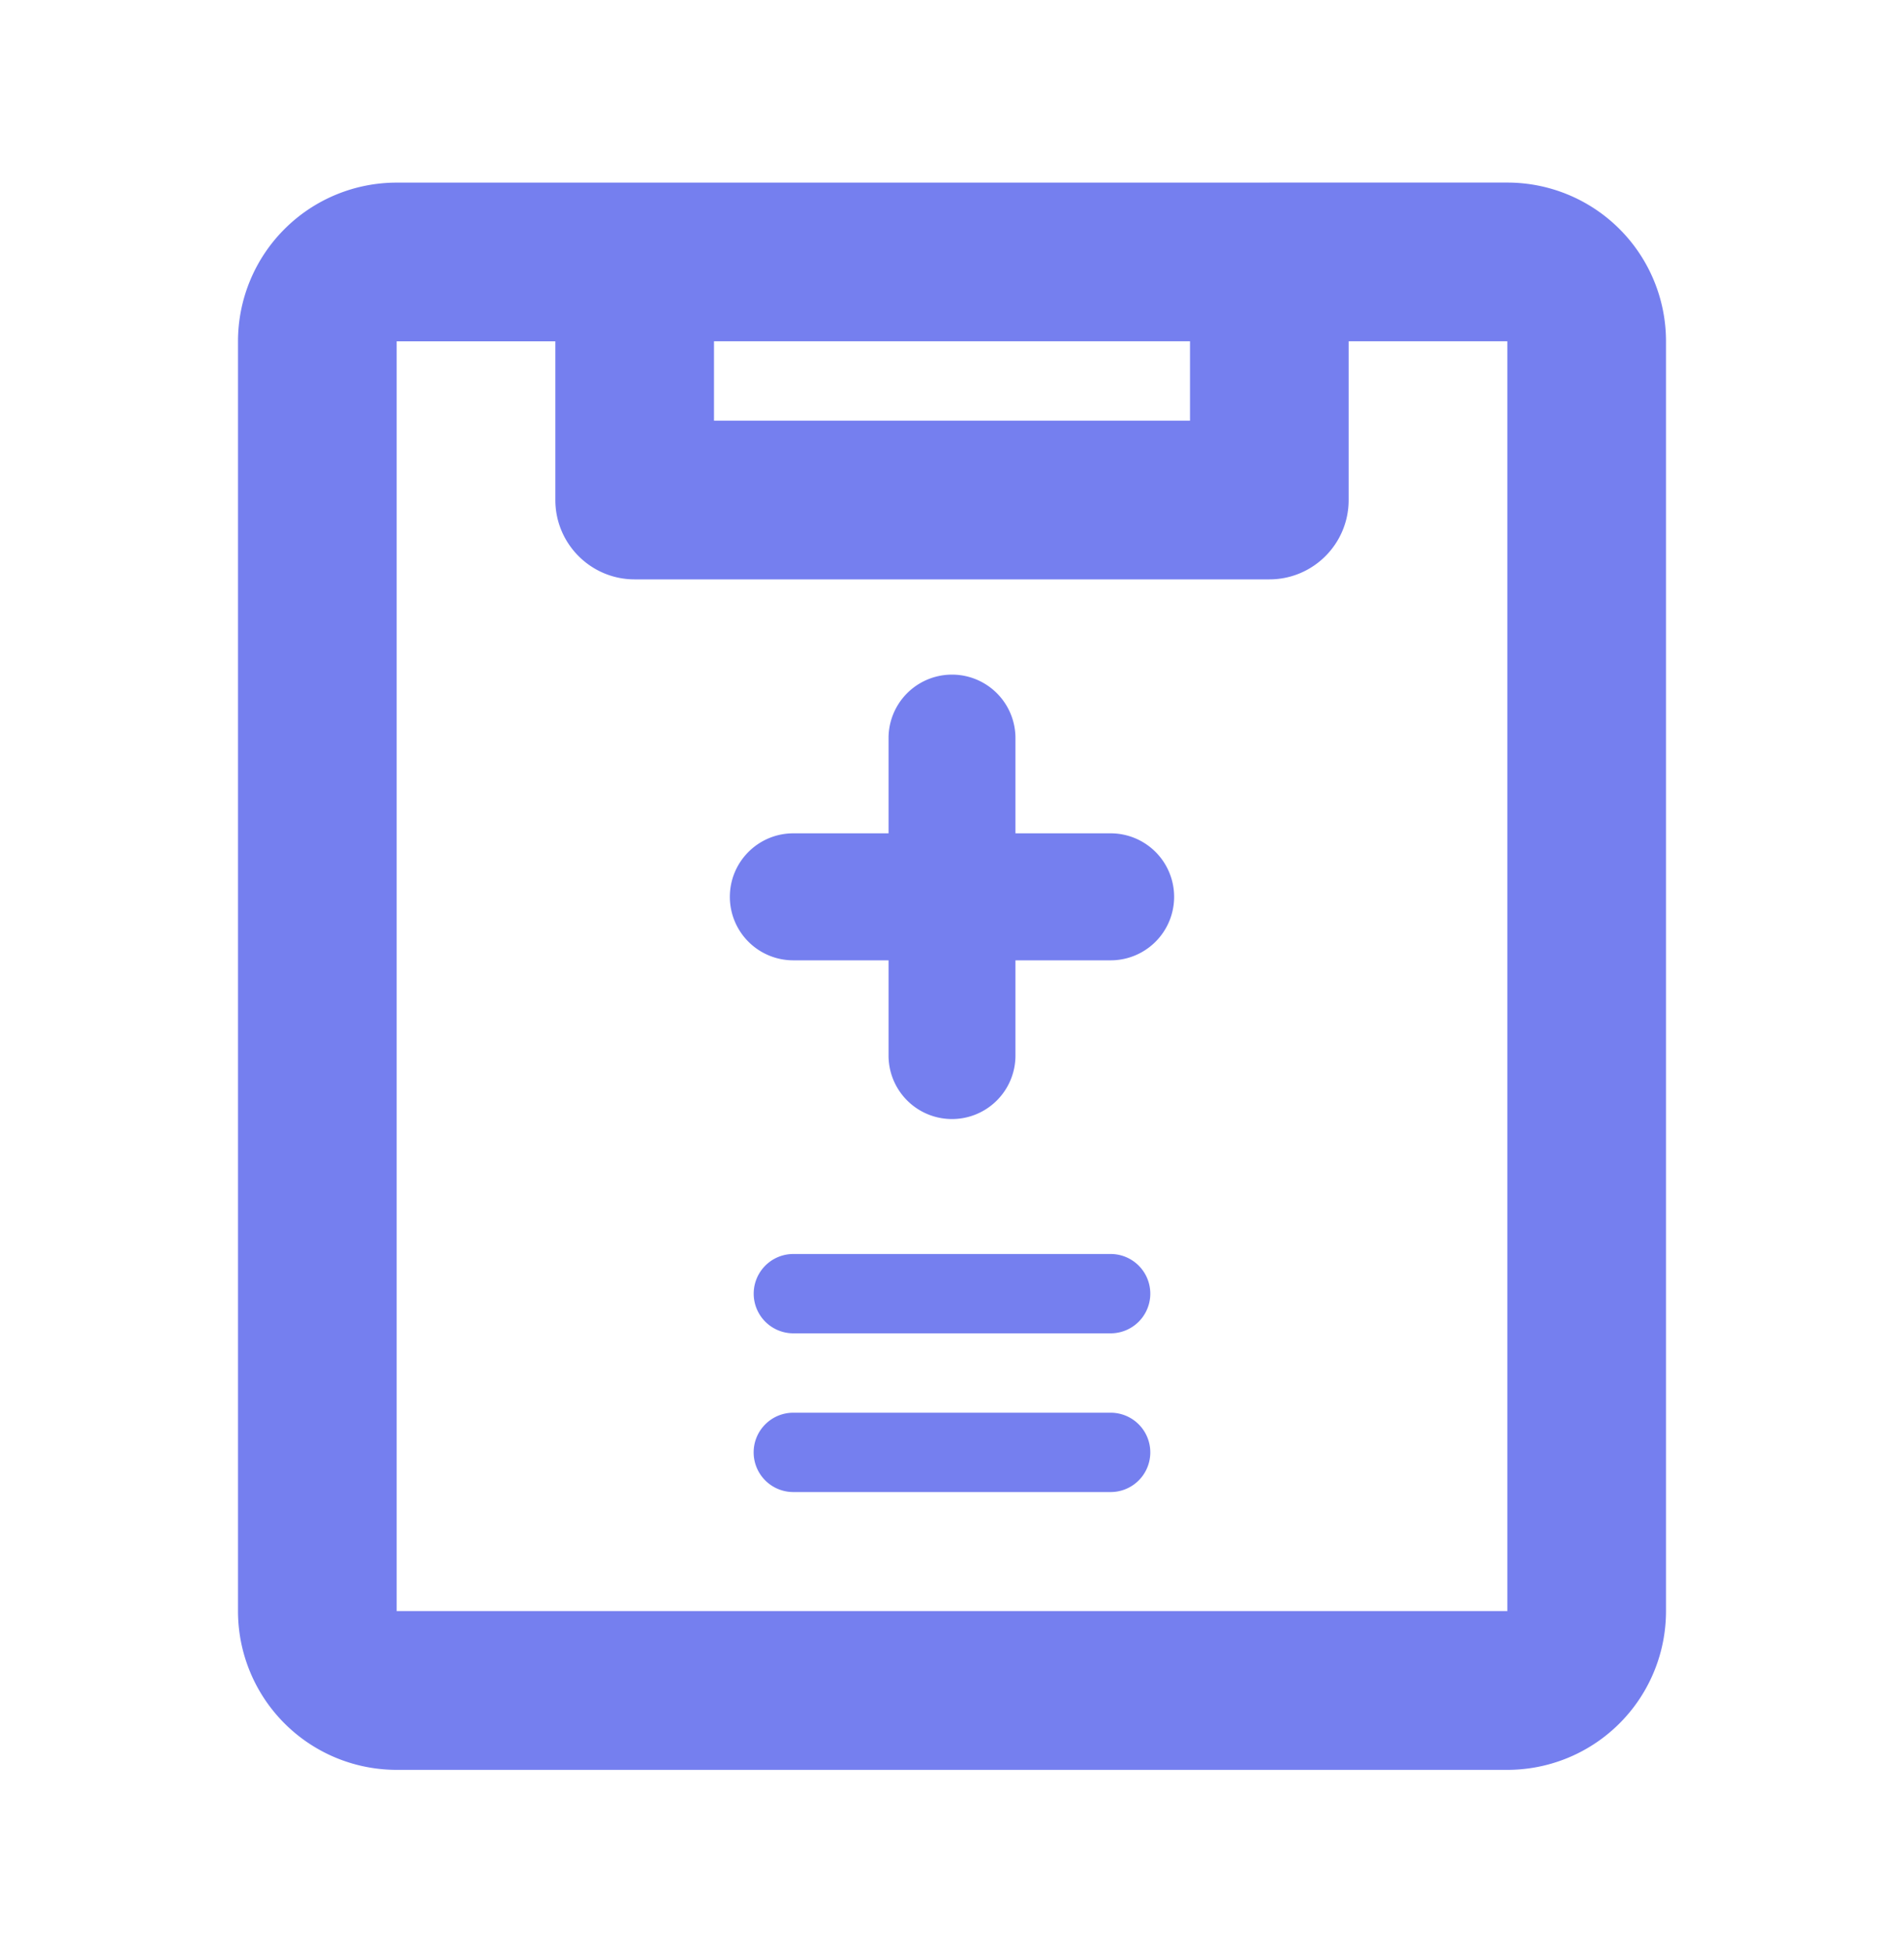 <svg xmlns="http://www.w3.org/2000/svg" width="40" height="41" fill="none"><path fill="#757FEF" fill-rule="evenodd" d="M28.333 7.167h3.334v26.666H8.333V7.168h3.334V10.5c0 .92.746 1.667 1.666 1.667h13.334c.92 0 1.666-.746 1.666-1.667V7.167Zm-3.333 0H15v1.667h10V7.167Zm1.667-3.333h5A3.333 3.333 0 0 1 35 7.167v26.666a3.333 3.333 0 0 1-3.333 3.334H8.333A3.333 3.333 0 0 1 5 33.833V7.168a3.333 3.333 0 0 1 3.333-3.333h18.334Zm-10 22.5a.833.833 0 1 0 0 1.666h6.666a.833.833 0 1 0 0-1.666h-6.666Zm-1.334-7.5c0-.737.597-1.334 1.334-1.334h2v-2a1.333 1.333 0 1 1 2.666 0v2h2a1.333 1.333 0 1 1 0 2.667h-2v2a1.333 1.333 0 1 1-2.666 0v-2h-2a1.333 1.333 0 0 1-1.334-1.334Zm.5 11.666c0-.46.373-.833.834-.833h6.666a.833.833 0 1 1 0 1.666h-6.666a.833.833 0 0 1-.834-.833Z" clip-rule="evenodd"/></svg>